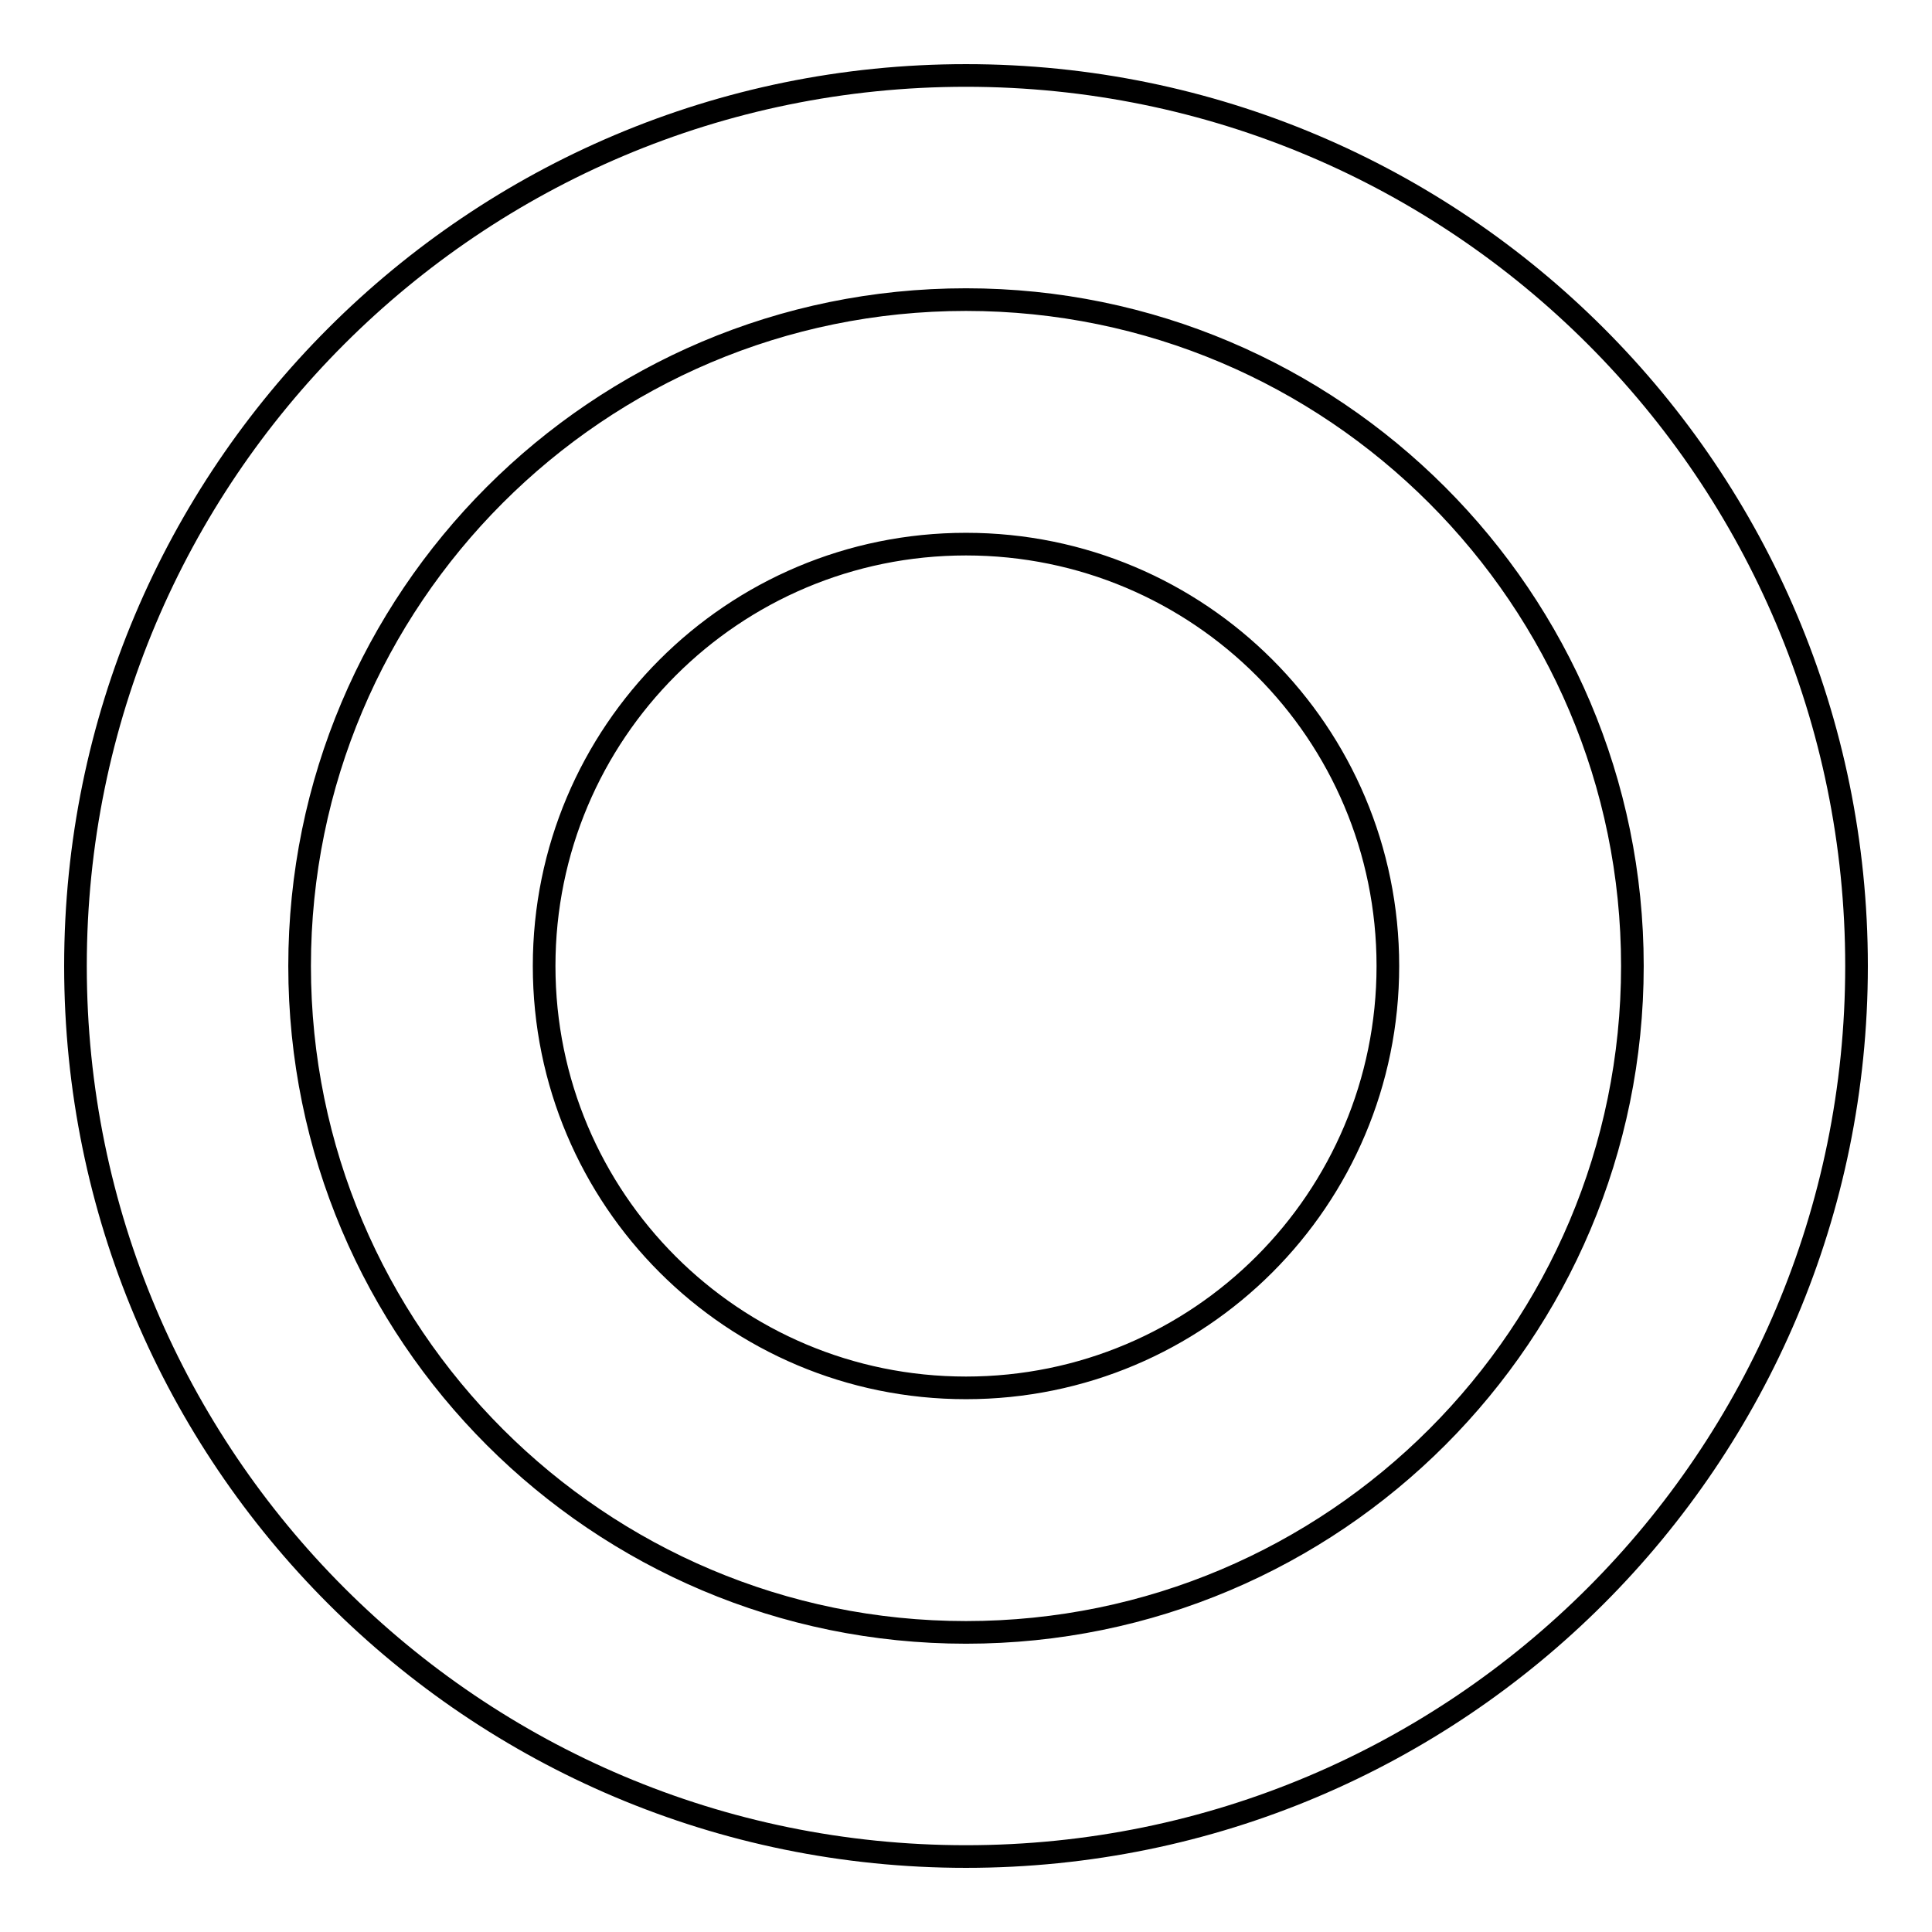 <?xml version="1.0" encoding="utf-8"?>
<!-- Svg Vector Icons : http://www.onlinewebfonts.com/icon -->
<!DOCTYPE svg PUBLIC "-//W3C//DTD SVG 1.1//EN" "http://www.w3.org/Graphics/SVG/1.1/DTD/svg11.dtd">
<svg version="1.1" xmlns="http://www.w3.org/2000/svg" xmlns:xlink="http://www.w3.org/1999/xlink" x="0px" y="0px" viewBox="0 0 256 256" enable-background="new 0 0 256 256" xml:space="preserve">
<g><g><path stroke-width="3" fill-opacity="0" stroke="#000000"  d="M216.3,128c0,48.7-39.5,88.3-88.3,88.3c-48.7,0-88.3-39.5-88.3-88.3c0-48.7,39.5-88.3,88.3-88.3C176.7,39.7,216.3,79.3,216.3,128z M128,10C62.8,10,10,62.8,10,128c0,65.2,52.8,118,118,118c65.2,0,118-52.8,118-118C246,62.8,193.2,10,128,10z M183.9,128c0,30.9-25,55.9-55.9,55.9s-55.9-25-55.9-55.9s25-55.9,55.9-55.9S183.9,97.1,183.9,128z"/></g></g>
</svg>